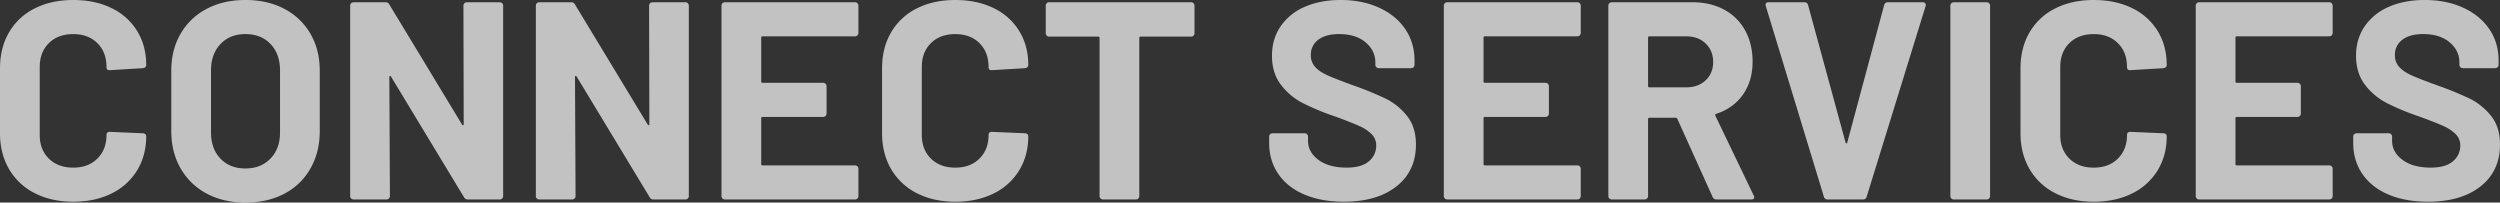 <svg xmlns="http://www.w3.org/2000/svg" width="2236.248" height="181.188" viewBox="0 0 2236.248 181.188">
  <rect x="0" y="0" width="2236.248" height="181.188" fill="#333333" stroke="none"/>
  <path id="top__fv-text-image" d="M77.364,2.016q-19.656,0-34.524-7.686A55.192,55.192,0,0,1,19.908-27.216q-8.064-13.86-8.064-32v-58.212q0-18.144,8.064-32a54.386,54.386,0,0,1,22.932-21.42q14.868-7.56,34.524-7.56,19.4,0,34.146,7.182a54.206,54.206,0,0,1,22.932,20.412q8.19,13.23,8.19,30.618,0,2.268-3.024,2.772l-29.484,1.764h-.5q-2.52,0-2.52-2.772,0-13.356-8.19-21.42t-21.546-8.064q-13.608,0-21.8,8.064t-8.19,21.42v60.732q0,13.1,8.19,21.168t21.8,8.064q13.356,0,21.546-8.064t8.19-21.168q0-2.772,3.024-2.772l29.484,1.26a3.179,3.179,0,0,1,2.142.756,2.266,2.266,0,0,1,.882,1.764q0,17.388-8.19,30.744A54.76,54.76,0,0,1,111.51-5.292Q96.768,2.016,77.364,2.016Zm153.972.756q-19.656,0-34.65-8.064a57.951,57.951,0,0,1-23.31-22.554q-8.316-14.49-8.316-33.39v-53.928q0-18.648,8.316-33.012a57.352,57.352,0,0,1,23.31-22.3q14.994-7.938,34.65-7.938,19.908,0,34.9,7.938a57.353,57.353,0,0,1,23.31,22.3q8.316,14.364,8.316,33.012v53.928q0,18.9-8.316,33.516a56.886,56.886,0,0,1-23.31,22.554Q251.244,2.772,231.336,2.772Zm0-30.492q13.86,0,22.428-8.82t8.568-23.436v-55.44q0-14.616-8.442-23.562t-22.554-8.946q-13.86,0-22.3,8.946t-8.442,23.562v55.44q0,14.616,8.442,23.436T231.336-27.72ZM426.384-173.376a2.916,2.916,0,0,1,.882-2.142,2.916,2.916,0,0,1,2.142-.882h29.484a2.916,2.916,0,0,1,2.142.882,2.916,2.916,0,0,1,.882,2.142V-3.024a2.916,2.916,0,0,1-.882,2.142A2.916,2.916,0,0,1,458.892,0H430.416a3.61,3.61,0,0,1-3.528-2.016L361.62-109.872q-.5-.756-1.008-.63t-.5,1.134l.5,106.344a2.916,2.916,0,0,1-.882,2.142A2.916,2.916,0,0,1,357.588,0H328.1a2.916,2.916,0,0,1-2.142-.882,2.916,2.916,0,0,1-.882-2.142V-173.376a2.916,2.916,0,0,1,.882-2.142,2.916,2.916,0,0,1,2.142-.882H356.58a3.61,3.61,0,0,1,3.528,2.016L425.124-67.032q.5.756,1.008.63t.5-1.134Zm166.068,0a2.916,2.916,0,0,1,.882-2.142,2.916,2.916,0,0,1,2.142-.882H624.96a2.916,2.916,0,0,1,2.142.882,2.916,2.916,0,0,1,.882,2.142V-3.024A2.916,2.916,0,0,1,627.1-.882,2.916,2.916,0,0,1,624.96,0H596.484a3.61,3.61,0,0,1-3.528-2.016L527.688-109.872q-.5-.756-1.008-.63t-.5,1.134l.5,106.344A2.916,2.916,0,0,1,525.8-.882,2.916,2.916,0,0,1,523.656,0H494.172a2.916,2.916,0,0,1-2.142-.882,2.916,2.916,0,0,1-.882-2.142V-173.376a2.916,2.916,0,0,1,.882-2.142,2.916,2.916,0,0,1,2.142-.882h28.476a3.61,3.61,0,0,1,3.528,2.016L591.192-67.032q.5.756,1.008.63t.5-1.134Zm187.236,24.444a2.916,2.916,0,0,1-.882,2.142,2.916,2.916,0,0,1-2.142.882H694.008a1.114,1.114,0,0,0-1.26,1.26v39.06a1.114,1.114,0,0,0,1.26,1.26h54.18a2.916,2.916,0,0,1,2.142.882,2.916,2.916,0,0,1,.882,2.142V-76.86a2.916,2.916,0,0,1-.882,2.142,2.916,2.916,0,0,1-2.142.882h-54.18a1.114,1.114,0,0,0-1.26,1.26v40.824a1.114,1.114,0,0,0,1.26,1.26h82.656a2.916,2.916,0,0,1,2.142.882,2.916,2.916,0,0,1,.882,2.142V-3.024a2.916,2.916,0,0,1-.882,2.142A2.916,2.916,0,0,1,776.664,0H660.24A2.916,2.916,0,0,1,658.1-.882a2.916,2.916,0,0,1-.882-2.142V-173.376a2.916,2.916,0,0,1,.882-2.142,2.916,2.916,0,0,1,2.142-.882H776.664a2.916,2.916,0,0,1,2.142.882,2.916,2.916,0,0,1,.882,2.142ZM866.376,2.016q-19.656,0-34.524-7.686A55.191,55.191,0,0,1,808.92-27.216q-8.064-13.86-8.064-32v-58.212q0-18.144,8.064-32a54.386,54.386,0,0,1,22.932-21.42q14.868-7.56,34.524-7.56,19.4,0,34.146,7.182a54.206,54.206,0,0,1,22.932,20.412q8.19,13.23,8.19,30.618,0,2.268-3.024,2.772l-29.484,1.764h-.5q-2.52,0-2.52-2.772,0-13.356-8.19-21.42t-21.546-8.064q-13.608,0-21.8,8.064t-8.19,21.42v60.732q0,13.1,8.19,21.168t21.8,8.064q13.356,0,21.546-8.064t8.19-21.168q0-2.772,3.024-2.772l29.484,1.26a3.179,3.179,0,0,1,2.142.756,2.266,2.266,0,0,1,.882,1.764q0,17.388-8.19,30.744A54.76,54.76,0,0,1,900.522-5.292Q885.78,2.016,866.376,2.016ZM1077.3-176.4a2.916,2.916,0,0,1,2.142.882,2.916,2.916,0,0,1,.882,2.142v24.7a2.916,2.916,0,0,1-.882,2.142,2.916,2.916,0,0,1-2.142.882h-45.108a1.114,1.114,0,0,0-1.26,1.26V-3.024a2.916,2.916,0,0,1-.882,2.142,2.916,2.916,0,0,1-2.142.882H998.424a2.916,2.916,0,0,1-2.142-.882,2.916,2.916,0,0,1-.882-2.142V-144.4a1.114,1.114,0,0,0-1.26-1.26H950.292a2.916,2.916,0,0,1-2.142-.882,2.916,2.916,0,0,1-.882-2.142v-24.7a2.916,2.916,0,0,1,.882-2.142,2.916,2.916,0,0,1,2.142-.882ZM1213.884,2.016q-20.16,0-35.28-6.426t-23.31-18.4q-8.19-11.97-8.19-27.846V-56.2a2.916,2.916,0,0,1,.882-2.142,2.916,2.916,0,0,1,2.142-.882h28.728a2.916,2.916,0,0,1,2.142.882,2.916,2.916,0,0,1,.882,2.142v3.78q0,10.08,9.324,17.01t25.2,6.93q13.356,0,19.908-5.67a17.783,17.783,0,0,0,6.552-13.986,14.1,14.1,0,0,0-4.032-10.206,35.613,35.613,0,0,0-10.962-7.308q-6.93-3.15-22.05-8.694a215.933,215.933,0,0,1-28.6-11.844,57.441,57.441,0,0,1-19.656-16.506q-7.938-10.458-7.938-25.83,0-15.12,7.812-26.46a49.742,49.742,0,0,1,21.672-17.388q13.86-6.048,32-6.048,19.152,0,34.146,6.8t23.436,19.026q8.442,12.222,8.442,28.35v3.78a2.916,2.916,0,0,1-.882,2.142,2.916,2.916,0,0,1-2.142.882h-28.98a2.916,2.916,0,0,1-2.142-.882,2.916,2.916,0,0,1-.882-2.142v-2.016q0-10.584-8.694-18.018t-23.814-7.434q-11.844,0-18.522,5.04a16.41,16.41,0,0,0-6.678,13.86,15.126,15.126,0,0,0,3.906,10.584q3.906,4.284,11.592,7.686t23.814,9.2a296.607,296.607,0,0,1,28.1,11.592,55.983,55.983,0,0,1,18.4,14.994q8.19,9.954,8.19,25.83,0,23.688-17.388,37.422T1213.884,2.016Zm211.932-150.948a2.916,2.916,0,0,1-.882,2.142,2.917,2.917,0,0,1-2.142.882h-82.656a1.114,1.114,0,0,0-1.26,1.26v39.06a1.114,1.114,0,0,0,1.26,1.26h54.18a2.916,2.916,0,0,1,2.142.882,2.916,2.916,0,0,1,.882,2.142V-76.86a2.916,2.916,0,0,1-.882,2.142,2.916,2.916,0,0,1-2.142.882h-54.18a1.114,1.114,0,0,0-1.26,1.26v40.824a1.114,1.114,0,0,0,1.26,1.26h82.656a2.917,2.917,0,0,1,2.142.882,2.916,2.916,0,0,1,.882,2.142V-3.024a2.916,2.916,0,0,1-.882,2.142,2.917,2.917,0,0,1-2.142.882H1306.368a2.916,2.916,0,0,1-2.142-.882,2.916,2.916,0,0,1-.882-2.142V-173.376a2.916,2.916,0,0,1,.882-2.142,2.916,2.916,0,0,1,2.142-.882h116.424a2.917,2.917,0,0,1,2.142.882,2.916,2.916,0,0,1,.882,2.142ZM1547.28,0a3.568,3.568,0,0,1-3.528-2.268l-31.5-69.8a1.614,1.614,0,0,0-1.512-1.008H1487.3a1.114,1.114,0,0,0-1.26,1.26v68.8a2.916,2.916,0,0,1-.882,2.142A2.916,2.916,0,0,1,1483.02,0h-29.484a2.916,2.916,0,0,1-2.142-.882,2.916,2.916,0,0,1-.882-2.142V-173.376a2.916,2.916,0,0,1,.882-2.142,2.916,2.916,0,0,1,2.142-.882h72.072q16.128,0,28.35,6.552a45.938,45.938,0,0,1,18.9,18.648q6.678,12.1,6.678,27.972,0,17.136-8.568,29.358t-23.94,17.262a1.2,1.2,0,0,0-.756,1.764l34.272,71.316a3.869,3.869,0,0,1,.5,1.512q0,2.016-2.772,2.016ZM1487.3-145.908a1.114,1.114,0,0,0-1.26,1.26v43.092a1.114,1.114,0,0,0,1.26,1.26h33.012q10.584,0,17.262-6.3t6.678-16.38q0-10.08-6.678-16.506t-17.262-6.426ZM1646.568,0a3.163,3.163,0,0,1-3.276-2.52L1591.38-172.872l-.252-1.008q0-2.52,2.772-2.52h31.752a3.318,3.318,0,0,1,3.528,2.52L1662.7-50.9q.252.756.756.756t.756-.756L1697.22-173.88a3.318,3.318,0,0,1,3.528-2.52h31a2.654,2.654,0,0,1,2.268,1.008,2.61,2.61,0,0,1,.252,2.52L1681.6-2.52A3.163,3.163,0,0,1,1678.32,0Zm112.9,0a2.916,2.916,0,0,1-2.142-.882,2.916,2.916,0,0,1-.882-2.142V-173.376a2.916,2.916,0,0,1,.882-2.142,2.916,2.916,0,0,1,2.142-.882h29.484a2.916,2.916,0,0,1,2.142.882,2.916,2.916,0,0,1,.882,2.142V-3.024a2.916,2.916,0,0,1-.882,2.142,2.916,2.916,0,0,1-2.142.882Zm125.244,2.016q-19.656,0-34.524-7.686a55.192,55.192,0,0,1-22.932-21.546q-8.064-13.86-8.064-32v-58.212q0-18.144,8.064-32a54.387,54.387,0,0,1,22.932-21.42q14.868-7.56,34.524-7.56,19.4,0,34.146,7.182a54.206,54.206,0,0,1,22.932,20.412q8.19,13.23,8.19,30.618,0,2.268-3.024,2.772l-29.484,1.764h-.5q-2.52,0-2.52-2.772,0-13.356-8.19-21.42t-21.546-8.064q-13.608,0-21.8,8.064t-8.19,21.42v60.732q0,13.1,8.19,21.168t21.8,8.064q13.356,0,21.546-8.064t8.19-21.168q0-2.772,3.024-2.772l29.484,1.26a3.179,3.179,0,0,1,2.142.756,2.266,2.266,0,0,1,.882,1.764q0,17.388-8.19,30.744a54.76,54.76,0,0,1-22.932,20.664Q1904.112,2.016,1884.708,2.016Zm213.7-150.948a2.916,2.916,0,0,1-.882,2.142,2.916,2.916,0,0,1-2.142.882h-82.656a1.114,1.114,0,0,0-1.26,1.26v39.06a1.114,1.114,0,0,0,1.26,1.26h54.18a2.916,2.916,0,0,1,2.142.882,2.916,2.916,0,0,1,.882,2.142V-76.86a2.917,2.917,0,0,1-.882,2.142,2.917,2.917,0,0,1-2.142.882h-54.18a1.114,1.114,0,0,0-1.26,1.26v40.824a1.114,1.114,0,0,0,1.26,1.26h82.656a2.916,2.916,0,0,1,2.142.882,2.916,2.916,0,0,1,.882,2.142V-3.024a2.916,2.916,0,0,1-.882,2.142A2.916,2.916,0,0,1,2095.38,0H1978.956a2.916,2.916,0,0,1-2.142-.882,2.916,2.916,0,0,1-.882-2.142V-173.376a2.916,2.916,0,0,1,.882-2.142,2.916,2.916,0,0,1,2.142-.882H2095.38a2.916,2.916,0,0,1,2.142.882,2.916,2.916,0,0,1,.882,2.142ZM2183.58,2.016q-20.16,0-35.28-6.426t-23.31-18.4q-8.19-11.97-8.19-27.846V-56.2a2.916,2.916,0,0,1,.882-2.142,2.916,2.916,0,0,1,2.142-.882h28.728a2.917,2.917,0,0,1,2.142.882,2.917,2.917,0,0,1,.882,2.142v3.78q0,10.08,9.324,17.01t25.2,6.93q13.356,0,19.908-5.67a17.784,17.784,0,0,0,6.552-13.986,14.1,14.1,0,0,0-4.032-10.206,35.61,35.61,0,0,0-10.962-7.308q-6.93-3.15-22.05-8.694a215.928,215.928,0,0,1-28.6-11.844,57.441,57.441,0,0,1-19.656-16.506q-7.938-10.458-7.938-25.83,0-15.12,7.812-26.46a49.743,49.743,0,0,1,21.672-17.388q13.86-6.048,32-6.048,19.152,0,34.146,6.8t23.436,19.026q8.442,12.222,8.442,28.35v3.78a2.916,2.916,0,0,1-.882,2.142,2.916,2.916,0,0,1-2.142.882h-28.98a2.916,2.916,0,0,1-2.142-.882,2.916,2.916,0,0,1-.882-2.142v-2.016q0-10.584-8.694-18.018t-23.814-7.434q-11.844,0-18.522,5.04a16.41,16.41,0,0,0-6.678,13.86A15.126,15.126,0,0,0,2158-118.44q3.906,4.284,11.592,7.686t23.814,9.2a296.616,296.616,0,0,1,28.1,11.592,55.987,55.987,0,0,1,18.4,14.994q8.19,9.954,8.19,25.83,0,23.688-17.388,37.422T2183.58,2.016Z" transform="translate(-11.844 178.416)" fill="rgba(255,255,255,0.7)"/>
</svg>